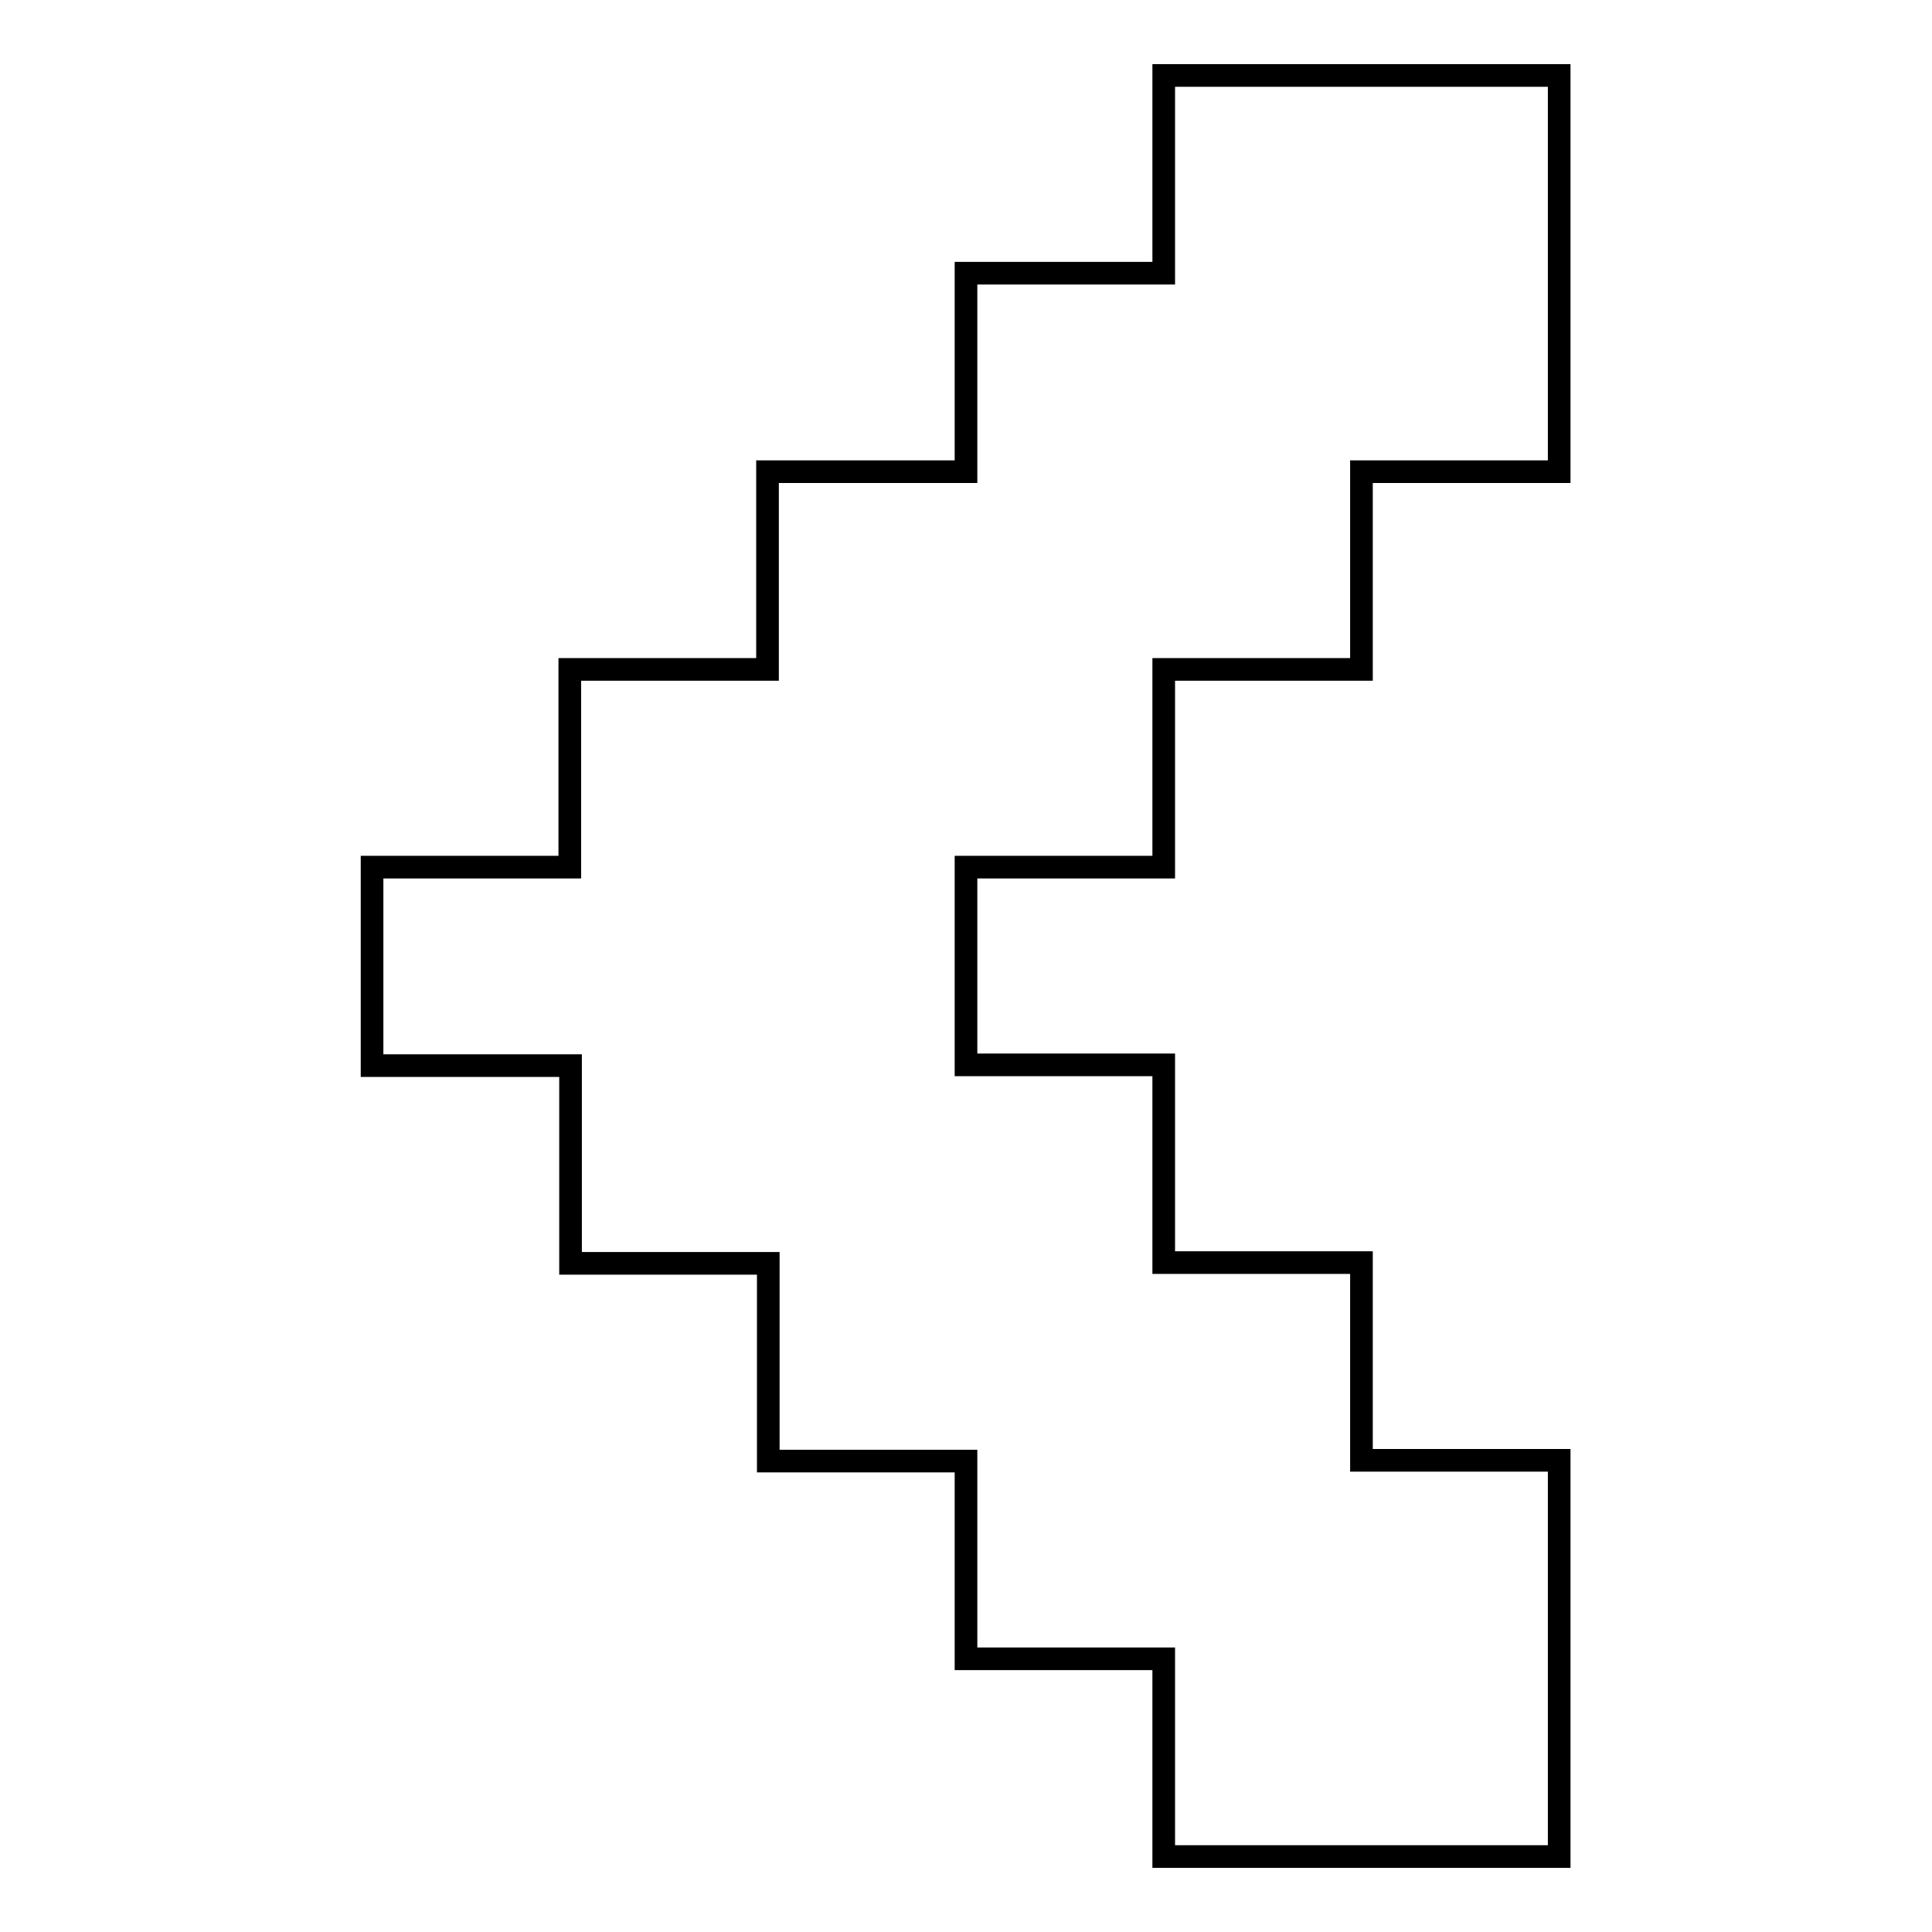 <?xml version="1.0" encoding="utf-8"?>
<!-- Svg Vector Icons : http://www.onlinewebfonts.com/icon -->
<!DOCTYPE svg PUBLIC "-//W3C//DTD SVG 1.1//EN" "http://www.w3.org/Graphics/SVG/1.1/DTD/svg11.dtd">
<svg version="1.1" xmlns="http://www.w3.org/2000/svg" xmlns:xlink="http://www.w3.org/1999/xlink" x="0px" y="0px" viewBox="0 0 256 256" enable-background="new 0 0 256 256" xml:space="preserve">
<g><g><path stroke-width="3" fill-opacity="0" stroke="#000000"  d="M49.3,141.1v-26.2h26.2V88.7h26.2V62.5H128V36.2h26.2V10h52.4v52.5h-26.2v26.2h-26.2v26.2H128v26.2h26.2v26.2h26.2v26.2h26.2V246h-52.4v-26.2H128v-26.2h-26.2v-26.2H75.6v-26.2H49.3z"/></g></g>
</svg>